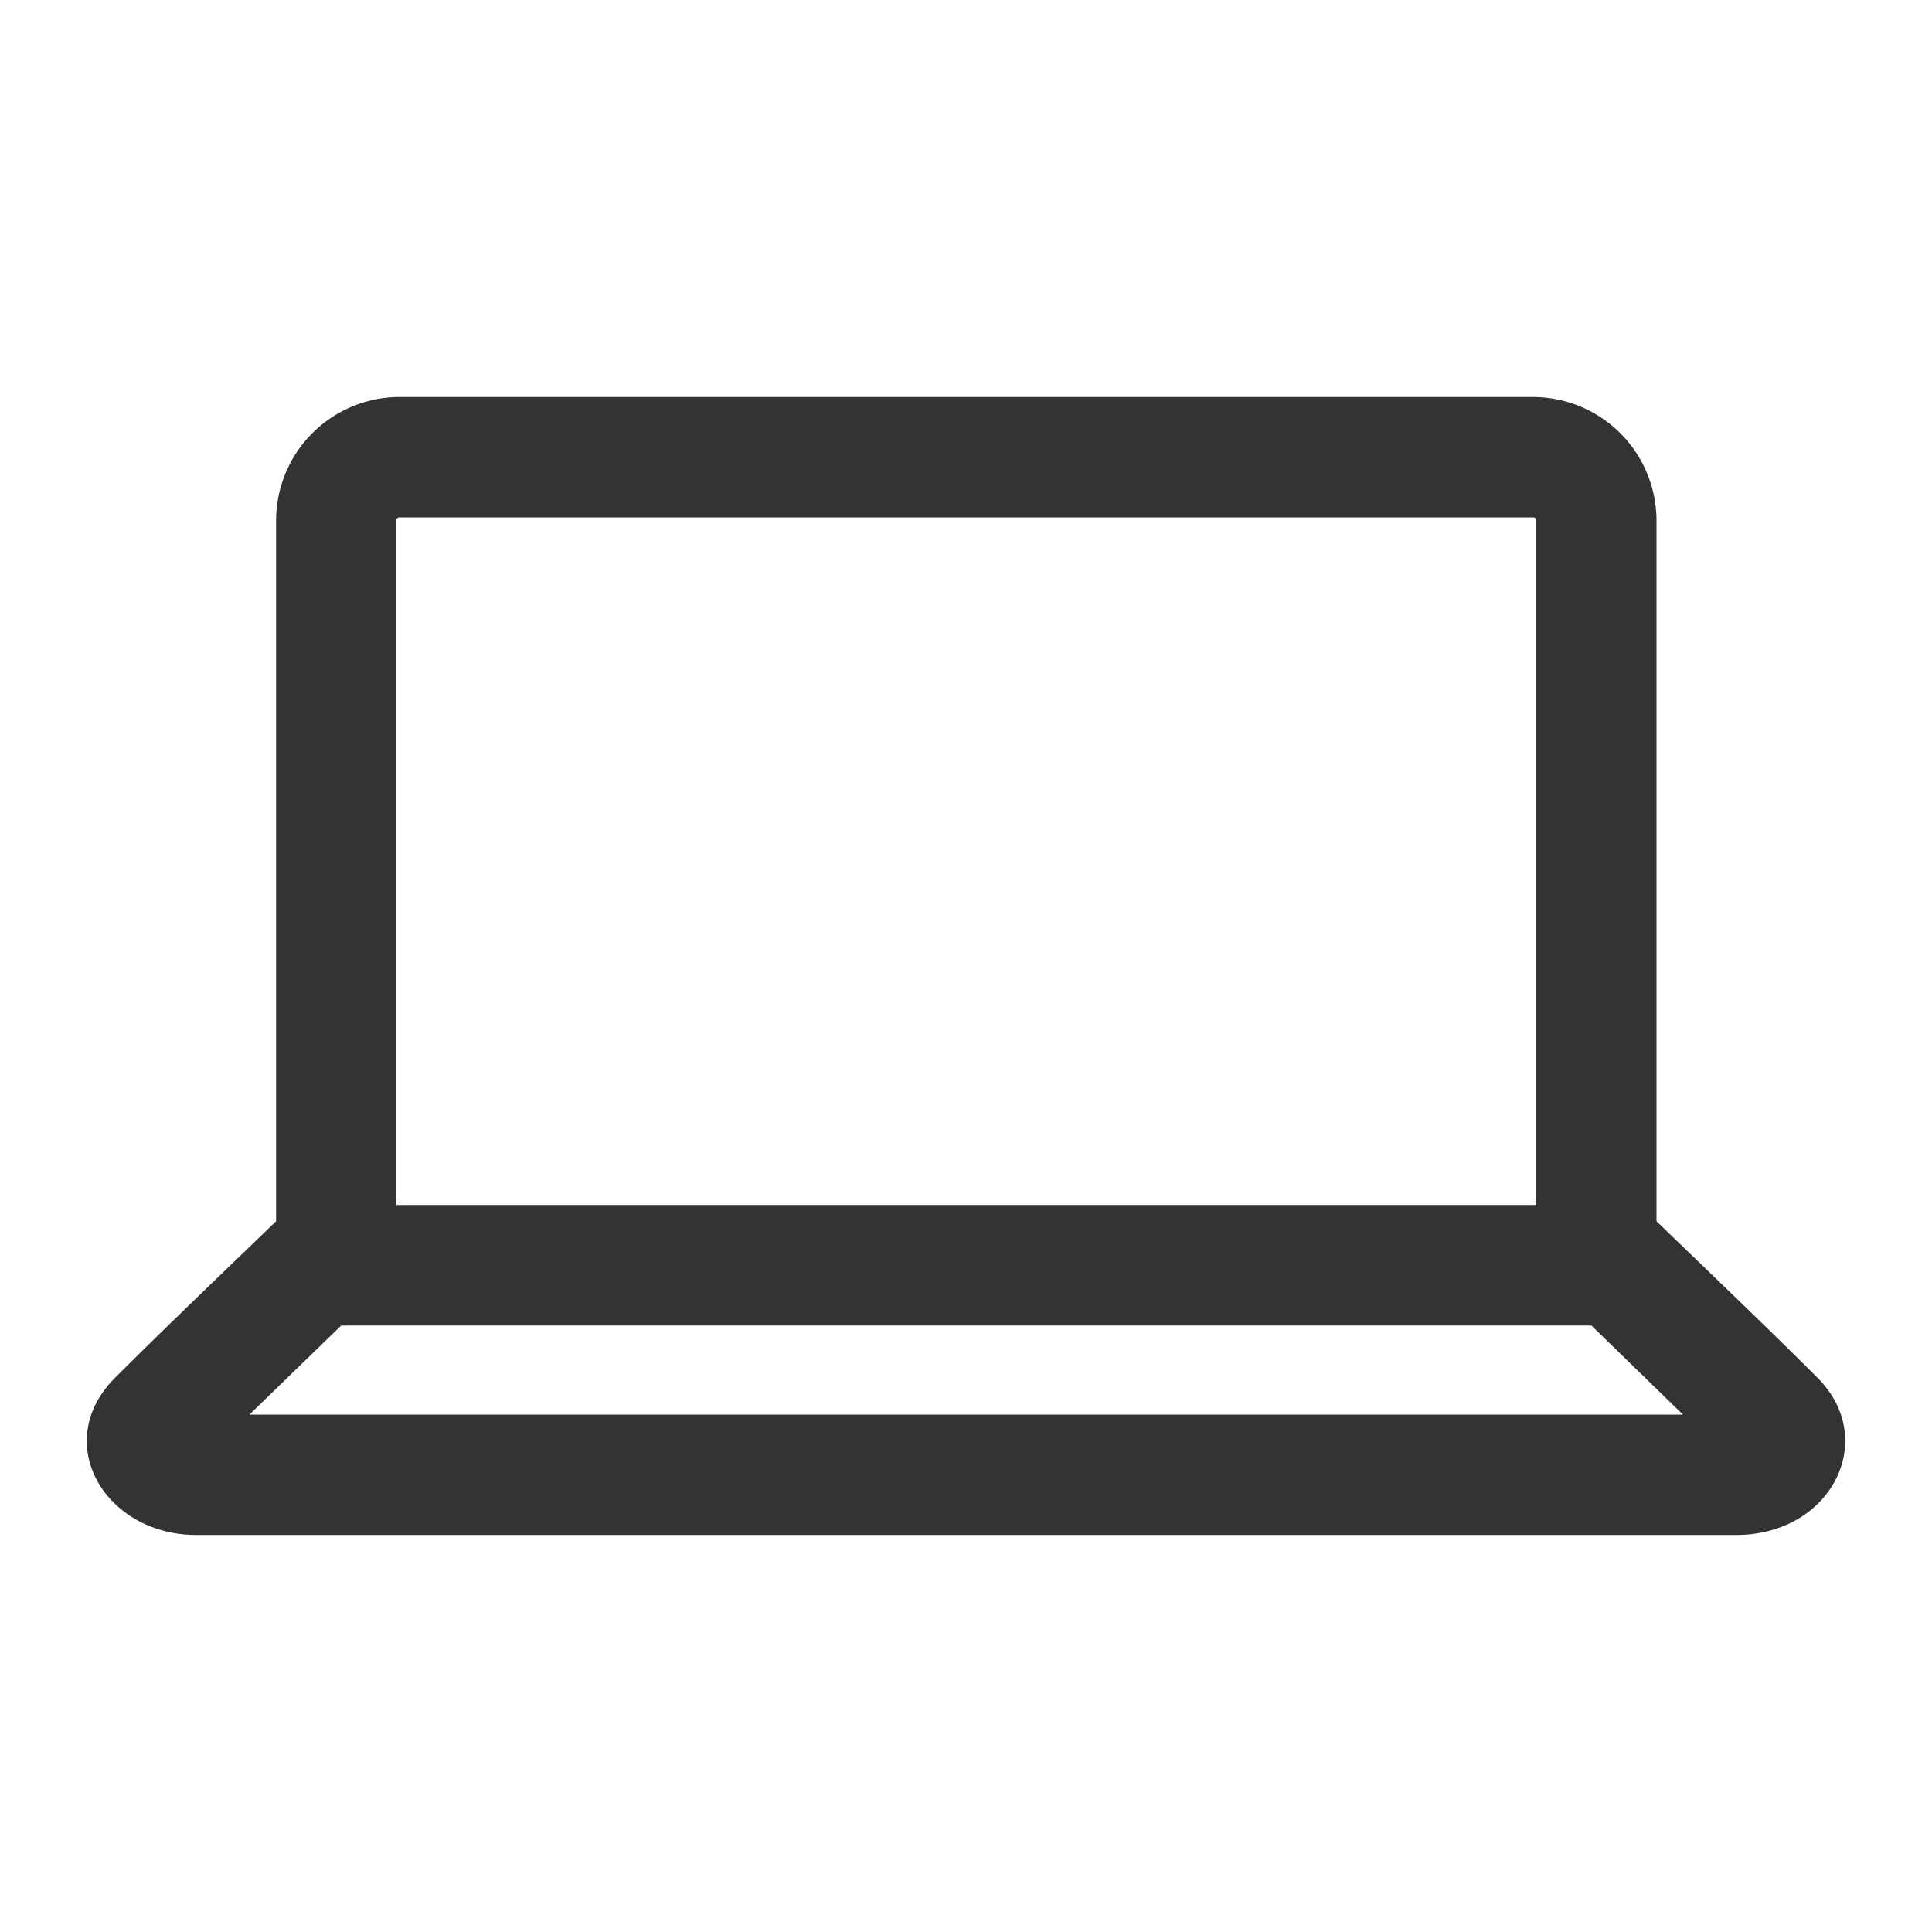 <svg 
    xmlns="http://www.w3.org/2000/svg"
    viewBox="0 0 100 100"
>
    <g>
        <path 
            d="M20.67,20.55H79.36a6.4,6.4,0,0,1,6.38,6.38V63.21c2.79,2.7,5.62,5.39,8.36,8.13,3.15,3.18.7,8.11-4.25,8.11H10.17c-4.73,0-7.55-4.76-4.24-8.11,2.74-2.74,5.57-5.43,8.36-8.13V26.93a6.4,6.4,0,0,1,6.38-6.38Zm61.7,48.06H17.66l-4.75,4.61h74.2l-4.74-4.61ZM20.52,62.37h59V26.93a.15.15,0,0,0-.14-.15H20.67a.15.15,0,0,0-.15.15Z" 
            style="fill:#333333;fill-rule:evenodd"
        />
        <rect 
            width="100" 
            height="100" 
            style="fill:none"
        />
    </g>
</svg>